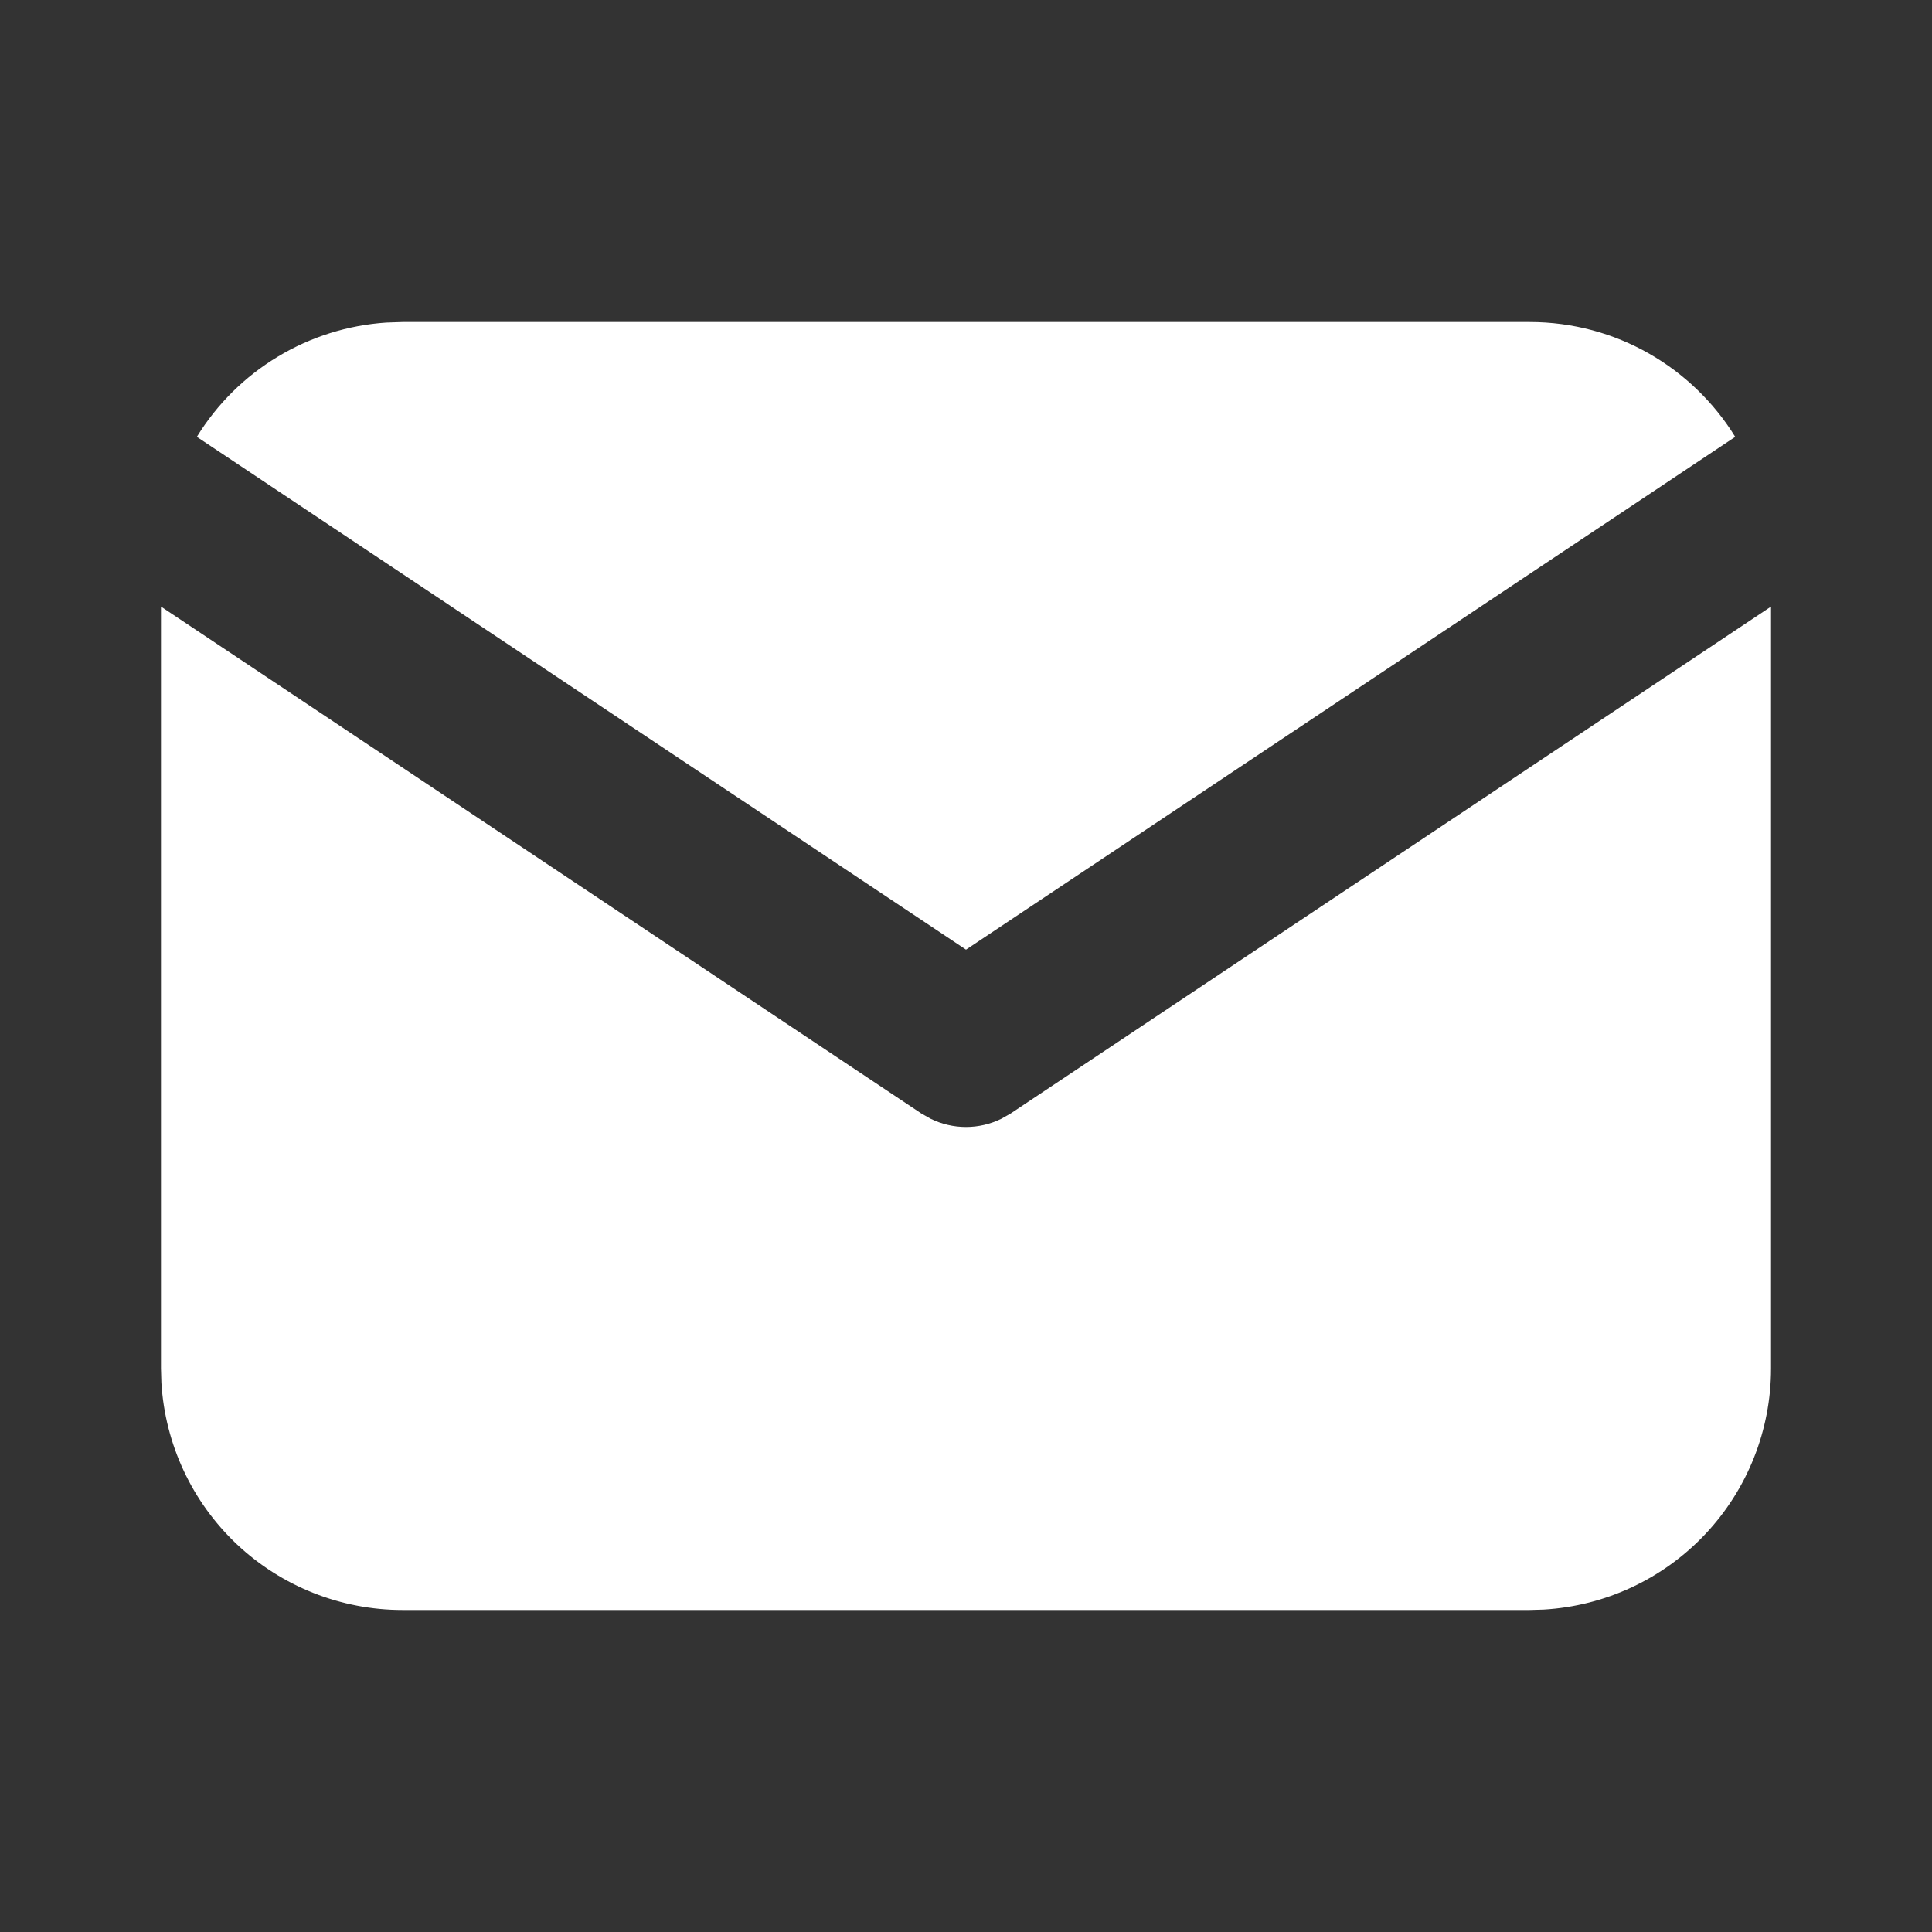 <svg width="28" height="28" viewBox="0 0 28 28" fill="none" xmlns="http://www.w3.org/2000/svg">
<rect x="0" y="0" width="28" height="28" fill="#333333" stroke="none"/>
<path d="M25.667 8.791V19.833C25.667 20.726 25.326 21.585 24.713 22.235C24.101 22.884 23.263 23.275 22.372 23.327L22.167 23.333H5.833C4.941 23.333 4.082 22.992 3.432 22.38C2.783 21.767 2.392 20.93 2.339 20.039L2.333 19.833V8.791L13.352 16.137L13.488 16.214C13.647 16.292 13.822 16.333 14 16.333C14.178 16.333 14.353 16.292 14.512 16.214L14.648 16.137L25.667 8.791Z" fill="white"/>
<path d="M22.167 4.667C23.427 4.667 24.532 5.332 25.148 6.331L14 13.763L2.853 6.331C3.145 5.856 3.547 5.458 4.025 5.17C4.502 4.882 5.042 4.712 5.599 4.675L5.833 4.667H22.167Z" fill="white"/>
</svg>
